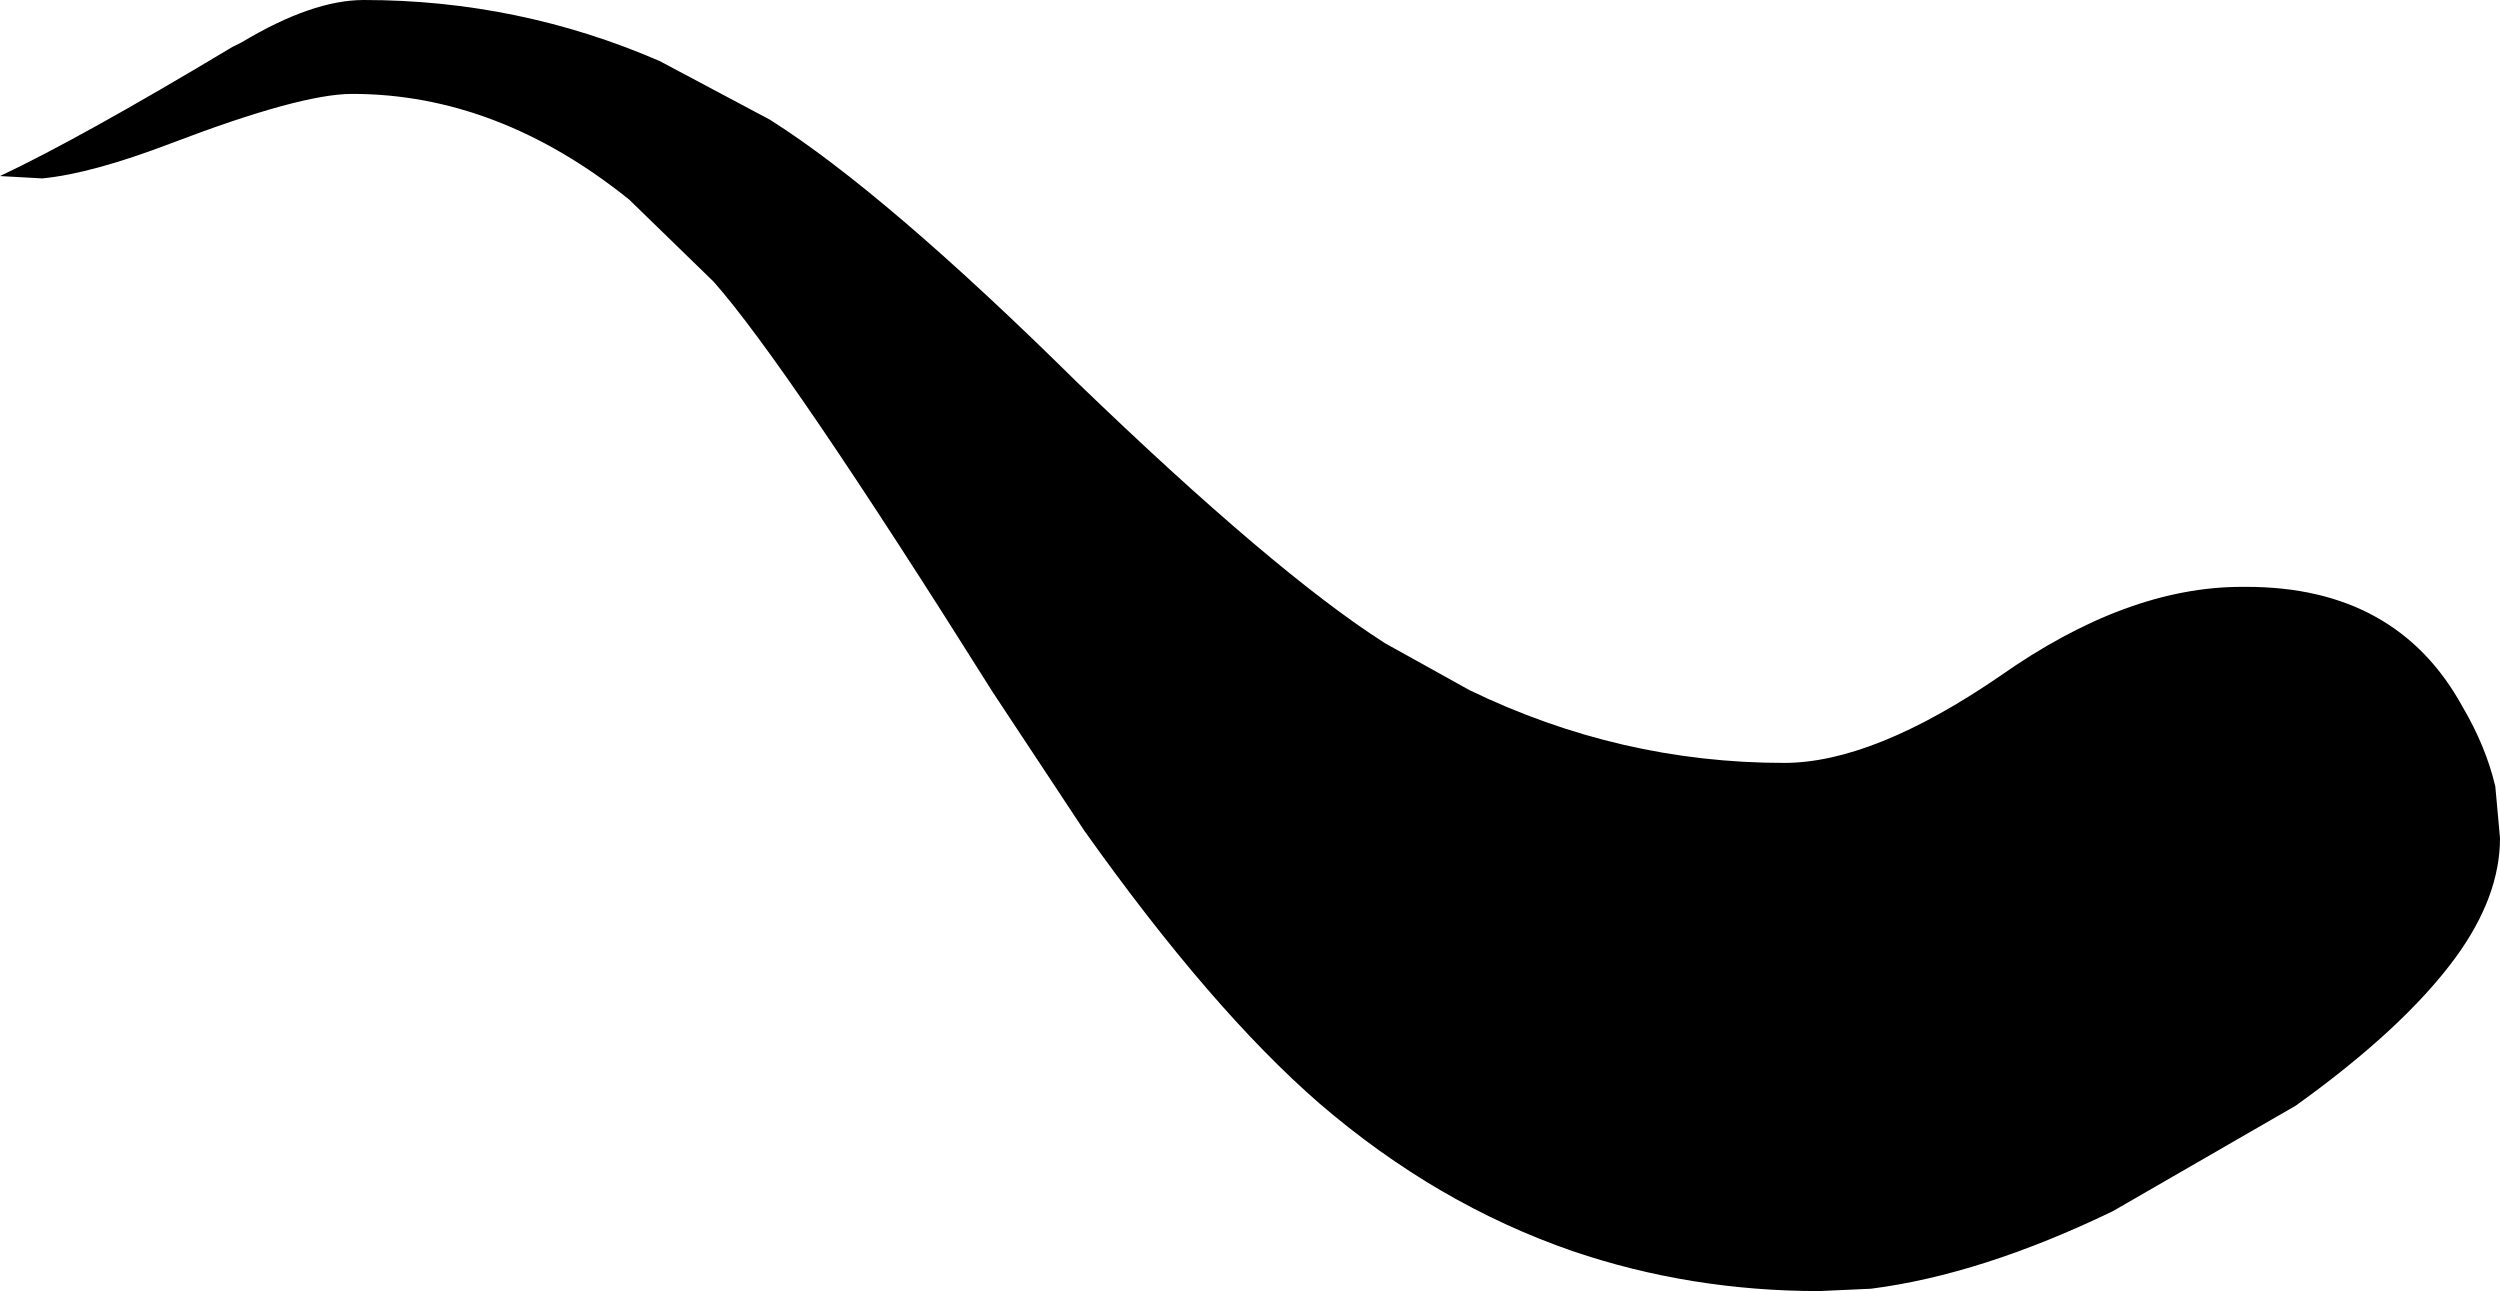 <?xml version="1.0" encoding="UTF-8" standalone="no"?>
<svg xmlns:xlink="http://www.w3.org/1999/xlink" height="27.5px" width="53.25px" xmlns="http://www.w3.org/2000/svg">
  <g transform="matrix(1.0, 0.0, 0.0, 1.0, 82.6, 14.0)">
    <path d="M-82.6 -10.25 Q-80.9 -11.05 -77.65 -13.0 L-77.45 -13.1 Q-75.95 -14.0 -74.85 -14.0 -71.55 -14.0 -68.55 -12.7 L-66.2 -11.45 Q-63.75 -9.9 -59.65 -5.85 -55.45 -1.8 -53.1 -0.3 L-51.3 0.7 Q-48.1 2.25 -44.6 2.25 -42.7 2.25 -40.0 0.4 -37.3 -1.5 -34.85 -1.5 L-34.75 -1.5 Q-31.55 -1.5 -30.15 1.05 -29.65 1.9 -29.45 2.75 L-29.35 3.85 Q-29.35 5.1 -30.3 6.4 -31.4 7.9 -33.7 9.55 L-37.6 11.8 Q-40.4 13.15 -42.75 13.45 L-43.85 13.5 Q-46.6 13.5 -49.1 12.65 -52.0 11.65 -54.5 9.5 -56.8 7.5 -59.5 3.7 L-61.45 0.75 Q-65.85 -6.25 -67.4 -8.0 L-69.2 -9.75 Q-72.0 -12.0 -75.1 -12.0 -76.2 -12.0 -78.95 -10.95 -80.65 -10.3 -81.7 -10.2 L-82.6 -10.25" fill="#000000" fill-rule="evenodd" stroke="none"/>
    <path d="M-82.6 -10.25 Q-80.9 -11.05 -77.65 -13.0 L-77.45 -13.1 Q-75.95 -14.0 -74.85 -14.0 -71.55 -14.0 -68.55 -12.7 L-66.2 -11.45 Q-63.75 -9.9 -59.65 -5.85 -55.45 -1.8 -53.1 -0.3 L-51.3 0.7 Q-48.1 2.25 -44.6 2.25 -42.7 2.25 -40.0 0.4 -37.3 -1.5 -34.85 -1.5 L-34.75 -1.5 Q-31.55 -1.5 -30.15 1.05 -29.65 1.9 -29.45 2.75 L-29.35 3.85 Q-29.35 5.1 -30.3 6.4 -31.4 7.9 -33.7 9.55 L-37.6 11.8 Q-40.4 13.15 -42.75 13.45 L-43.85 13.5 Q-46.6 13.5 -49.1 12.65 -52.0 11.65 -54.5 9.5 -56.8 7.5 -59.5 3.7 L-61.45 0.75 Q-65.85 -6.25 -67.4 -8.0 L-69.2 -9.75 Q-72.0 -12.0 -75.1 -12.0 -76.2 -12.0 -78.95 -10.95 -80.65 -10.3 -81.7 -10.2 L-82.6 -10.25 Z" fill="none" stroke="#000000" stroke-linecap="round" stroke-linejoin="round" stroke-opacity="0.0" stroke-width="1.0"/>
  </g>
</svg>
